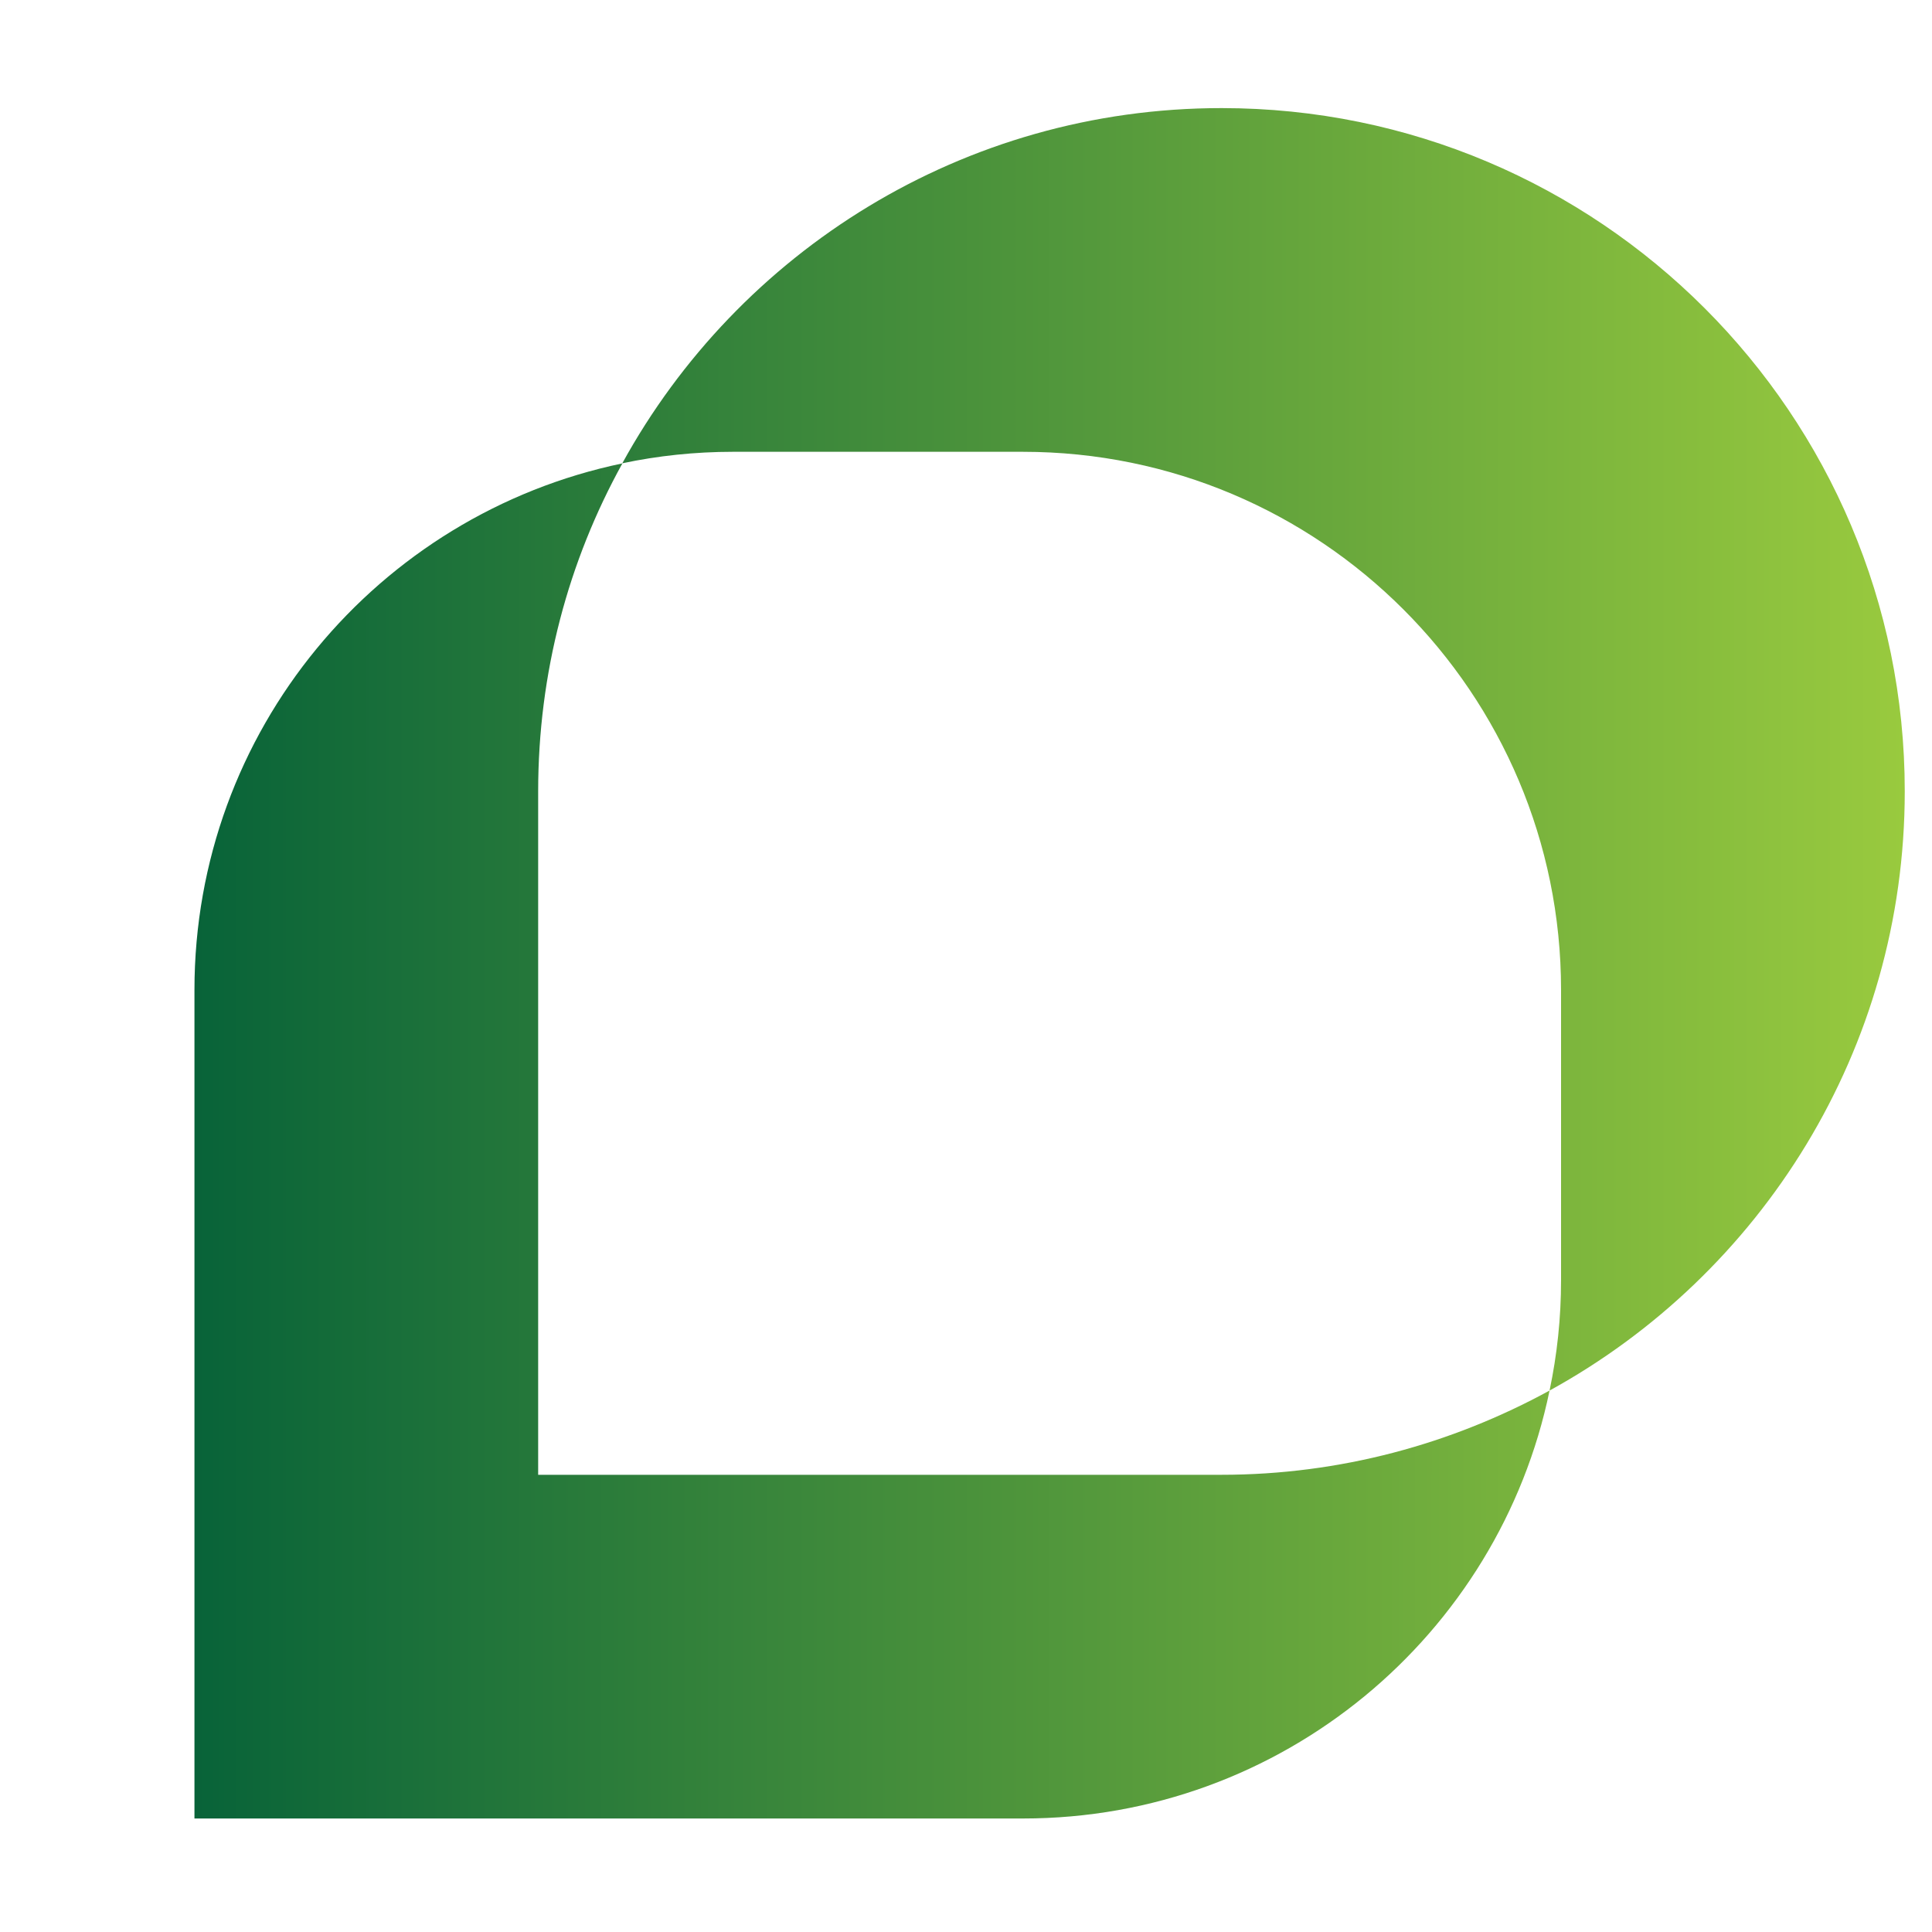 <?xml version="1.0" encoding="UTF-8"?>
<svg id="Layer_1" xmlns="http://www.w3.org/2000/svg" viewBox="0 0 200 200">
  <defs>
    <style>
      .cls-1 {
        fill: url(#linear-gradient);
      }
    </style>
    <linearGradient id="linear-gradient" x1="28.49" y1="255.92" x2="205.55" y2="255.92" gradientTransform="translate(-8.36 355.63) scale(1 -1)" gradientUnits="userSpaceOnUse">
      <stop offset="0" stop-color="#086339"/>
      <stop offset="1" stop-color="#99ca3e"/>
    </linearGradient>
  </defs>
  <path class="cls-1" d="M55.71,152.67v-70.72c0-12.33,3.13-23.87,8.72-33.98-25.33,5.28-44.3,27.68-44.3,54.51v85.77h85.77c26.83,0,49.27-18.97,54.51-44.3-10.11,5.52-21.66,8.72-33.98,8.72H55.71ZM126.46,11.19c-26.76,0-50.02,14.88-62.04,36.77,3.68-.78,7.53-1.19,11.44-1.19h30.03c30.78,0,55.71,24.96,55.71,55.71v30.03c0,3.95-.41,7.73-1.19,11.44,21.89-12.02,36.77-35.28,36.77-62.04,0-39.06-31.67-70.72-70.72-70.72Z"/>
</svg>
